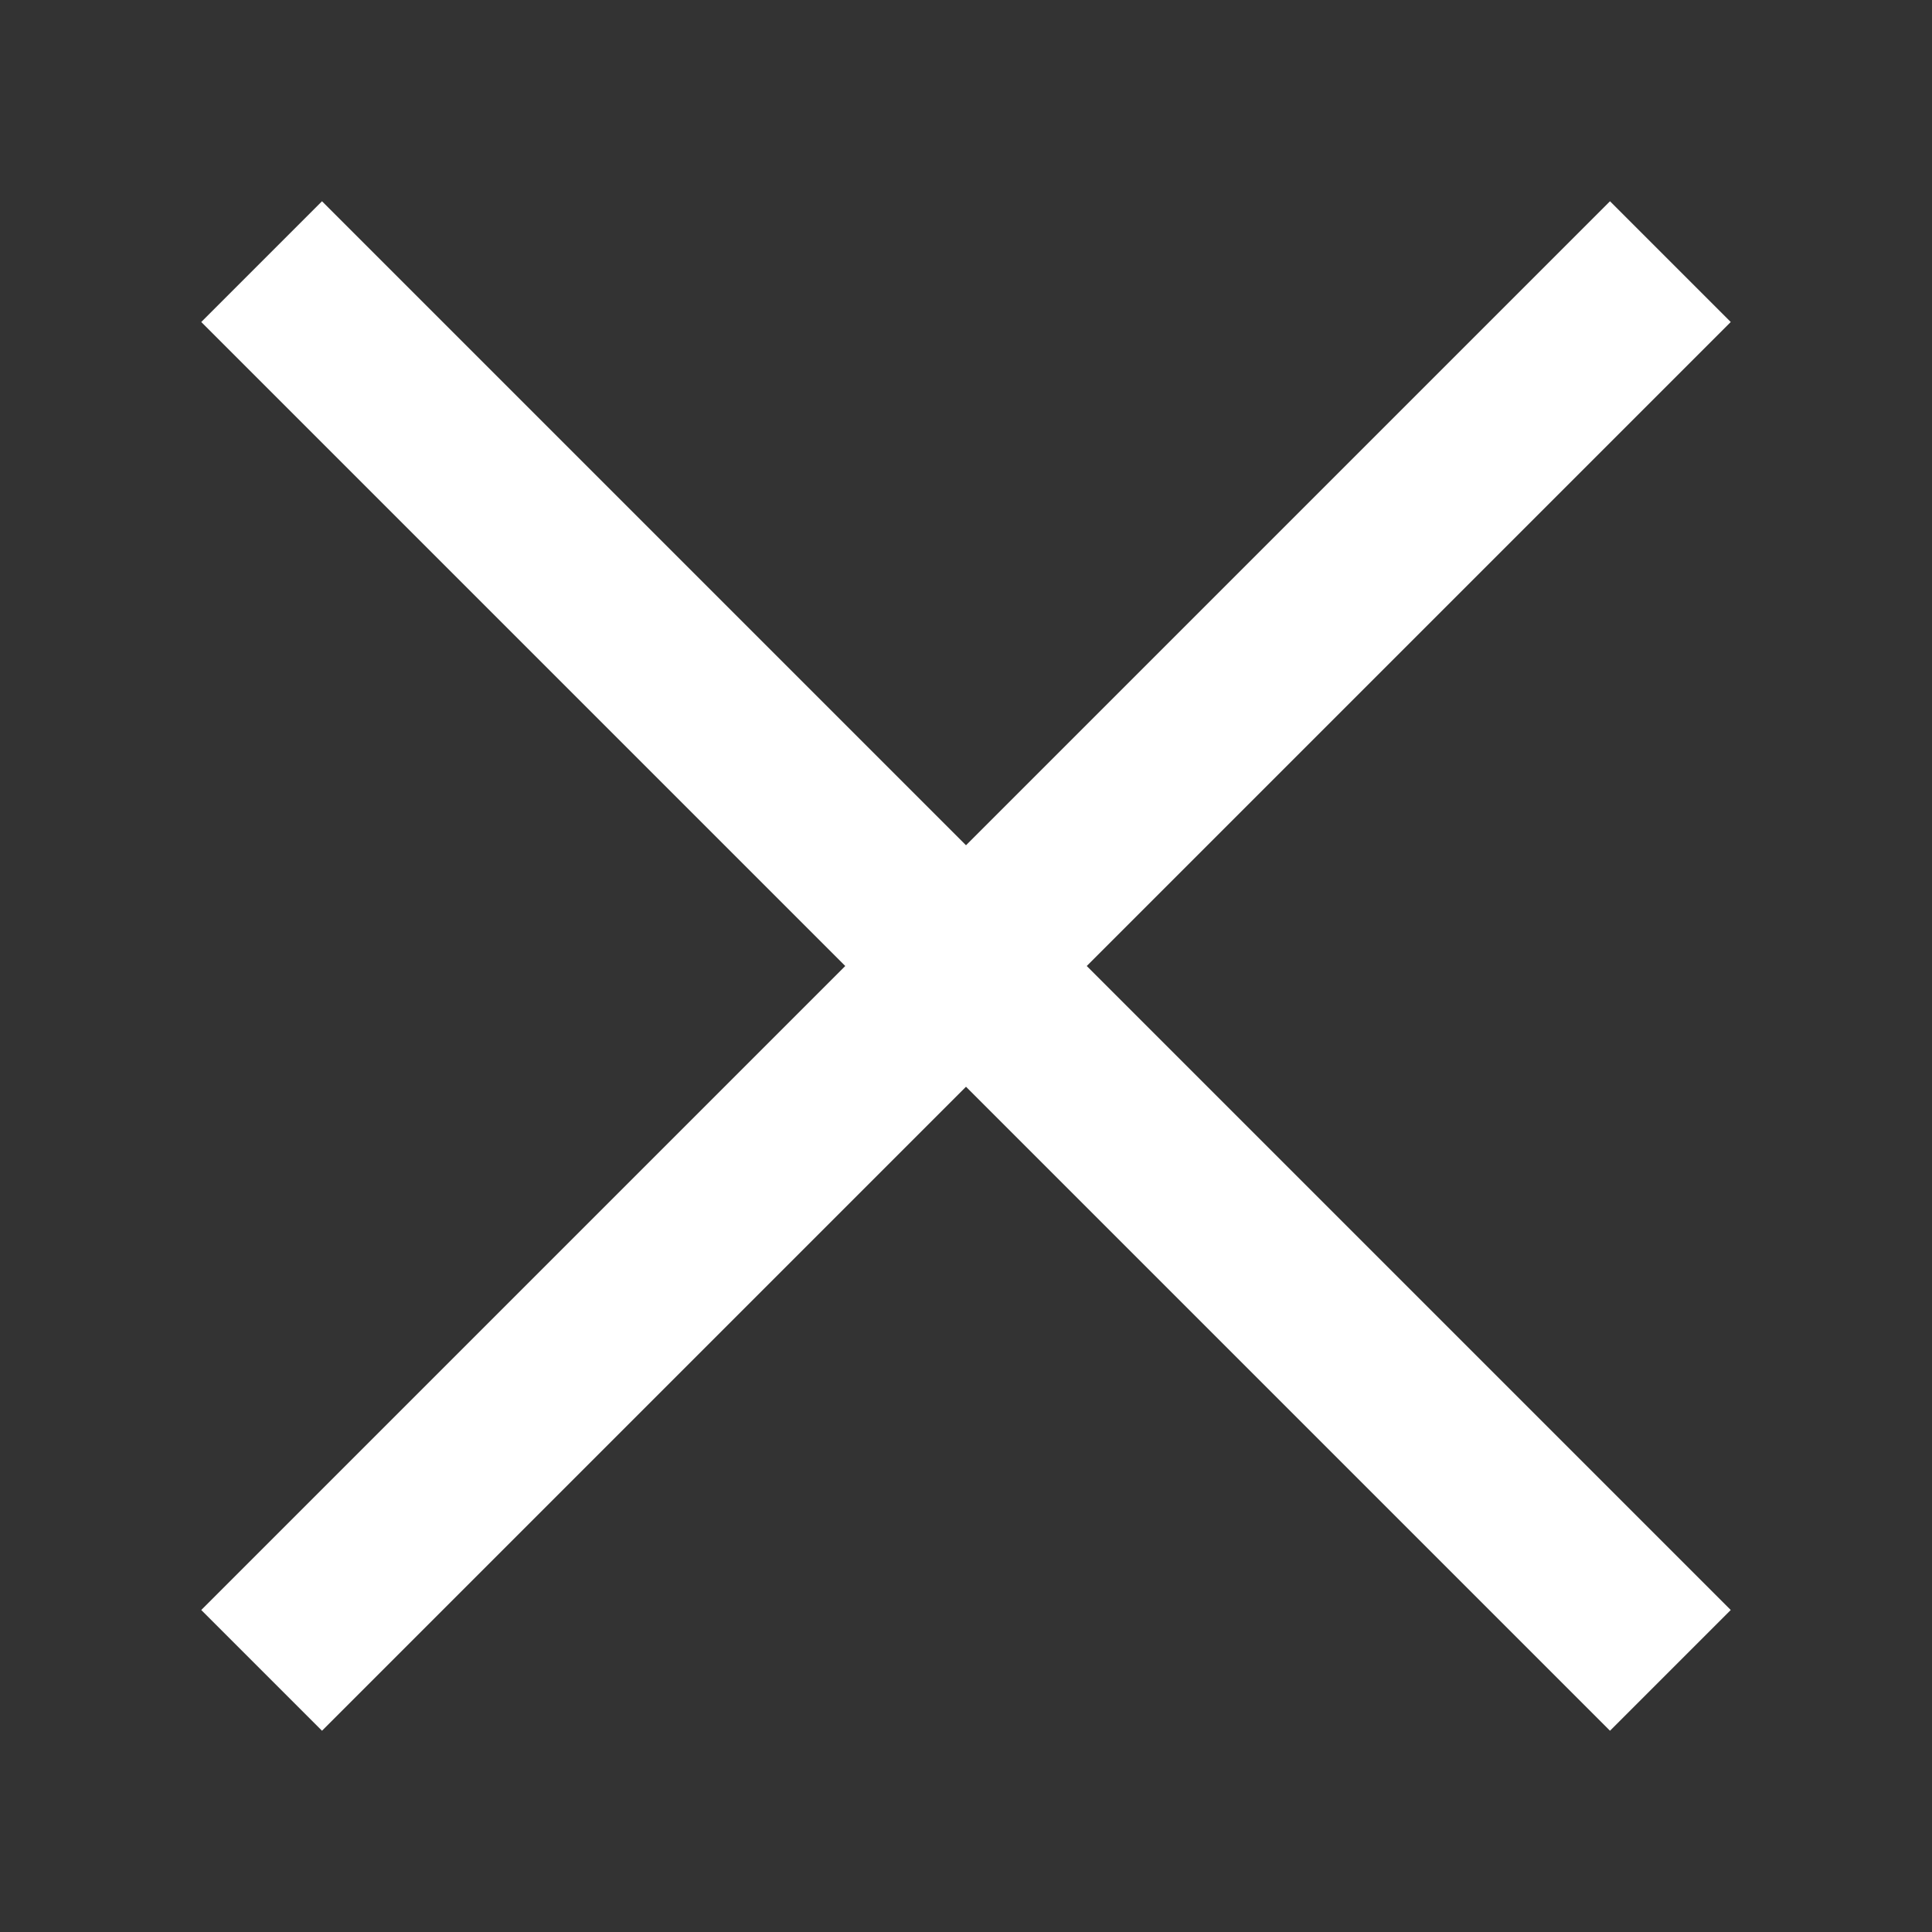 <svg width="24" height="24" viewBox="0 0 24 24" fill="none" xmlns="http://www.w3.org/2000/svg">
<rect x="0" y="0" width="24" height="24" fill="#333333" stroke="none"/>
<path d="M21.5 4L20 2.5L12 10.5L4 2.5L2.5 4L10.5 12L2.5 20L4 21.5L12 13.5L20 21.5L21.5 20L13.5 12L21.5 4Z" fill="white"/>
</svg>
